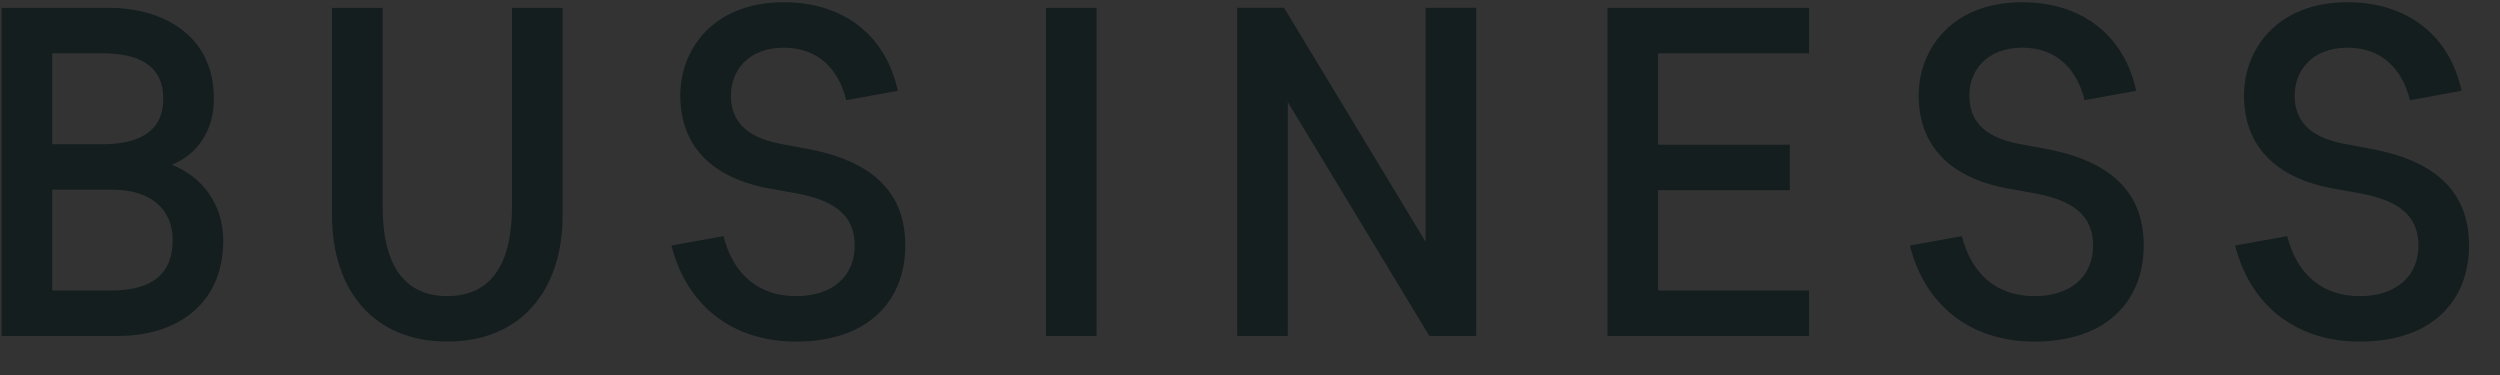 <?xml version="1.0" encoding="utf-8"?>
<!-- Generator: Adobe Illustrator 15.0.2, SVG Export Plug-In  -->
<!DOCTYPE svg PUBLIC "-//W3C//DTD SVG 1.1//EN" "http://www.w3.org/Graphics/SVG/1.1/DTD/svg11.dtd">
<svg version="1.1"
	 xmlns="http://www.w3.org/2000/svg" xmlns:xlink="http://www.w3.org/1999/xlink" xmlns:a="http://ns.adobe.com/AdobeSVGViewerExtensions/3.0/"
	 x="0px" y="0px" width="80px" height="12px" viewBox="942 32 80 12" overflow="visible" enable-background="new 942 32 80 12"
	 xml:space="preserve">
<rect x="942" y="32" width="80" height="12" fill="#333333" stroke="none"/>
<defs>
</defs>
<g>
	<defs>
		<rect id="SVGID_1_" width="1300" height="973"/>
	</defs>
	<clipPath id="SVGID_5_">
		<use xlink:href="#SVGID_1_"  overflow="visible"/>
	</clipPath>
	<rect x="24" y="62" clip-path="url(#SVGID_5_)" fill="#F3F5F5" width="1252" height="614"/>
	<rect x="24" y="676" clip-path="url(#SVGID_5_)" fill="#EAECEC" width="1252" height="182"/>
	<g clip-path="url(#SVGID_5_)">
		<defs>
			<rect id="SVGID_3_" width="1300" height="973"/>
		</defs>
		<clipPath id="SVGID_6_">
			<use xlink:href="#SVGID_3_"  overflow="visible"/>
		</clipPath>
		<g opacity="0.4" clip-path="url(#SVGID_6_)">
			<g>
				<defs>
					<rect id="SVGID_4_" x="24" y="676" width="1251" height="1"/>
				</defs>
				<clipPath id="SVGID_7_">
					<use xlink:href="#SVGID_4_"  overflow="visible"/>
				</clipPath>
				
					<line clip-path="url(#SVGID_7_)" fill="none" stroke="#A8AAAA" stroke-miterlimit="10" x1="1275" y1="676.5" x2="24" y2="676.5"/>
			</g>
		</g>
	</g>
	<g clip-path="url(#SVGID_5_)">
		<defs>
			<rect id="SVGID_2_" width="1300" height="973"/>
		</defs>
		<clipPath id="SVGID_8_">
			<use xlink:href="#SVGID_2_"  overflow="visible"/>
		</clipPath>
		<path clip-path="url(#SVGID_8_)" fill="#141E1E" d="M498,767.819v-12.604h4.142c1.944,0,4.015,0.973,4.015,3.493
			c0,1.242-0.649,2.143-1.62,2.539c1.152,0.432,1.98,1.512,1.98,2.898c0,2.539-1.89,3.673-4.015,3.673H498z M501.871,760.455
			c1.351,0,2.342-0.45,2.342-1.746c0-1.314-0.991-1.747-2.342-1.747h-1.926v3.493H501.871z M499.945,762.202v3.871h2.287
			c1.529,0,2.34-0.631,2.34-1.927c0-1.298-0.973-1.944-2.287-1.944H499.945z"/>
		<path clip-path="url(#SVGID_8_)" fill="#141E1E" d="M512.095,762.85c0,2.27,0.847,3.439,2.485,3.439
			c1.638,0,2.485-1.17,2.485-3.439v-7.634h1.944v7.958c0,2.917-1.62,4.861-4.429,4.861s-4.429-1.944-4.429-4.861v-7.958h1.944
			V762.85z"/>
		<path clip-path="url(#SVGID_8_)" fill="#141E1E" d="M527.252,768.035c-2.467,0-4.214-1.404-4.79-3.689l1.999-0.361
			c0.377,1.477,1.35,2.305,2.791,2.305c1.367,0,2.25-0.738,2.25-1.943c0-1.081-0.666-1.712-2.215-1.999l-1.008-0.181
			c-2.34-0.414-3.474-1.711-3.474-3.583c0-1.765,1.259-3.583,3.978-3.583c2.287,0,3.926,1.278,4.375,3.402l-1.98,0.361
			c-0.288-1.171-1.062-2.018-2.395-2.018c-1.369,0-2.035,0.883-2.035,1.837c0,0.9,0.486,1.584,1.891,1.854l1.062,0.198
			c2.774,0.521,3.746,1.908,3.746,3.71C531.447,766.434,530.061,768.035,527.252,768.035"/>
		<rect x="536.124" y="755.215" clip-path="url(#SVGID_8_)" fill="#141E1E" width="1.944" height="12.604"/>
		<polygon clip-path="url(#SVGID_8_)" fill="#141E1E" points="544.692,758.835 544.692,767.819 542.749,767.819 542.749,755.216 
			544.548,755.216 549.986,764.2 549.986,755.216 551.929,755.216 551.929,767.819 550.129,767.819 		"/>
		<polygon clip-path="url(#SVGID_8_)" fill="#141E1E" points="556.248,755.216 563.99,755.216 563.99,756.962 558.192,756.962 
			558.192,760.474 563.252,760.474 563.252,762.22 558.192,762.22 558.192,766.073 563.99,766.073 563.99,767.819 556.248,767.819 
					"/>
		<path clip-path="url(#SVGID_8_)" fill="#141E1E" d="M571.747,768.035c-2.467,0-4.214-1.404-4.79-3.689l1.999-0.361
			c0.378,1.477,1.351,2.305,2.791,2.305c1.368,0,2.251-0.738,2.251-1.943c0-1.081-0.666-1.712-2.215-1.999l-1.008-0.181
			c-2.341-0.414-3.475-1.711-3.475-3.583c0-1.765,1.26-3.583,3.979-3.583c2.286,0,3.925,1.278,4.375,3.402l-1.98,0.361
			c-0.289-1.171-1.063-2.018-2.395-2.018c-1.369,0-2.035,0.883-2.035,1.837c0,0.9,0.486,1.584,1.891,1.854l1.062,0.198
			c2.773,0.521,3.745,1.908,3.745,3.71C575.942,766.434,574.556,768.035,571.747,768.035"/>
		<path clip-path="url(#SVGID_8_)" fill="#141E1E" d="M583.52,768.035c-2.467,0-4.214-1.404-4.79-3.689l1.999-0.361
			c0.377,1.477,1.35,2.305,2.791,2.305c1.367,0,2.25-0.738,2.25-1.943c0-1.081-0.666-1.712-2.215-1.999l-1.008-0.181
			c-2.34-0.414-3.474-1.711-3.474-3.583c0-1.765,1.259-3.583,3.978-3.583c2.287,0,3.926,1.278,4.375,3.402l-1.98,0.361
			c-0.288-1.171-1.063-2.018-2.395-2.018c-1.369,0-2.035,0.883-2.035,1.837c0,0.9,0.486,1.584,1.891,1.854l1.062,0.198
			c2.774,0.521,3.746,1.908,3.746,3.71C587.714,766.434,586.329,768.035,583.52,768.035"/>
		<polygon clip-path="url(#SVGID_8_)" fill="#141E1E" points="256.973,313.69 269.577,269.805 271.03,269.805 257.699,316 
			256.18,316 243.642,272.114 231.103,316 229.584,316 216.254,269.805 217.705,269.805 230.311,313.69 242.85,269.805 
			244.434,269.805 		"/>
		<path clip-path="url(#SVGID_8_)" fill="#141E1E" d="M301.325,307.355l1.319,0.198c-1.781,5.543-5.543,9.239-12.142,9.239
			c-8.448,0-13.331-6.402-13.331-13.66v-7.26c0-7.26,4.883-13.661,13.067-13.661c8.183,0,13.066,6.401,13.066,13.661v4.025h-24.813
			v2.574c0,7.589,4.554,13.133,12.011,13.133C296.64,315.604,299.807,312.106,301.325,307.355 M301.984,296.532
			c0-7.59-4.553-13.133-11.746-13.133c-7.193,0-11.747,5.543-11.747,13.133v2.178h23.493V296.532z"/>
		<path clip-path="url(#SVGID_8_)" fill="#141E1E" d="M337.627,289.602l-1.321-0.395c2.376-4.29,6.6-6.996,12.209-6.996
			c7.194,0,11.747,4.817,11.747,12.143V316h-1.319v-5.741c-2.971,4.223-7.854,6.533-13.133,6.533
			c-6.336,0-10.691-3.894-10.691-8.777v-0.726c0-4.752,3.299-9.438,12.869-9.438h10.955v-3.101c0-6.797-3.762-11.351-10.428-11.351
			C343.698,283.399,339.872,285.709,337.627,289.602 M358.943,308.411v-9.371h-11.418c-8.051,0-11.086,4.025-11.086,8.381v0.396
			c0,4.289,3.762,7.787,9.767,7.787C351.617,315.604,356.436,312.37,358.943,308.411"/>
		<path clip-path="url(#SVGID_8_)" fill="#141E1E" d="M382.242,316h-1.057c-5.279,0-6.929-3.3-6.929-8.513v-38.474h1.32v38.21
			c0,5.015,1.518,7.59,5.609,7.59h1.057V316z"/>
		<polygon clip-path="url(#SVGID_8_)" fill="#141E1E" points="425.799,316 424.215,316 414.117,285.247 404.021,316 402.437,316 
			389.634,283.003 391.086,283.003 403.229,314.351 413.392,283.003 414.844,283.003 425.007,314.351 437.15,283.003 
			438.602,283.003 		"/>
		<path clip-path="url(#SVGID_8_)" fill="#141E1E" d="M449.694,289.602l-1.321-0.395c2.376-4.29,6.6-6.996,12.209-6.996
			c7.194,0,11.748,4.817,11.748,12.143V316h-1.32v-5.741c-2.971,4.223-7.854,6.533-13.133,6.533c-6.336,0-10.691-3.894-10.691-8.777
			v-0.726c0-4.752,3.299-9.438,12.869-9.438h10.955v-3.101c0-6.797-3.762-11.351-10.428-11.351
			C455.765,283.399,451.938,285.709,449.694,289.602 M471.01,308.411v-9.371h-11.418c-8.051,0-11.086,4.025-11.086,8.381v0.396
			c0,4.289,3.762,7.787,9.767,7.787C463.684,315.604,468.502,312.37,471.01,308.411"/>
		<path clip-path="url(#SVGID_8_)" fill="#141E1E" d="M496.156,314.351l12.012-31.348h1.451l-15.641,40.785
			c-1.847,4.883-4.552,6.137-8.447,6.137h-1.254v-1.187h1.254c3.365,0,5.609-1.189,7.193-5.346l2.772-7.26l-14.057-33.129h1.453
			L496.156,314.351z"/>
		<path clip-path="url(#SVGID_8_)" fill="#141E1E" d="M529.881,316.792c-6.467,0-10.822-3.035-12.869-9.173l1.32-0.264
			c1.651,5.28,6.137,8.25,11.483,8.25c6.402,0,10.23-3.367,10.23-7.92c0-4.026-2.244-6.864-8.514-7.788l-3.498-0.527
			c-6.797-1.057-10.162-3.96-10.162-8.712c0-4.949,4.42-8.447,10.36-8.447c6.402,0,10.494,3.036,12.144,8.315l-1.387,0.264
			c-1.451-4.685-5.345-7.391-10.757-7.391c-5.28,0-9.041,2.97-9.041,7.259c0,4.158,3.3,6.666,9.24,7.524l3.562,0.528
			c6.6,0.989,9.371,4.224,9.371,8.975C541.363,313.162,537.141,316.792,529.881,316.792"/>
		<path clip-path="url(#SVGID_8_)" fill="#141E1E" d="M598.188,290.856c0.33,1.518,0.463,3.168,0.463,5.016V316h-1.32v-19.468
			c0-8.382-2.575-13.133-9.832-13.133c-5.149,0-9.307,3.827-11.815,8.447V316h-1.318v-32.998h1.318v6.732
			c2.707-4.356,6.863-7.524,12.145-7.524c5.343,0,8.578,2.64,9.964,7.194c3.168-4.224,7.524-7.194,13-7.194
			c7.59,0,10.825,5.214,10.825,13.662V316h-1.321v-19.468c0-8.382-2.574-13.133-9.9-13.133
			C605.25,283.399,601.025,286.699,598.188,290.856"/>
		<path clip-path="url(#SVGID_8_)" fill="#141E1E" d="M636.405,289.602l-1.321-0.395c2.375-4.29,6.6-6.996,12.209-6.996
			c7.194,0,11.747,4.817,11.747,12.143V316h-1.32v-5.741c-2.969,4.223-7.852,6.533-13.133,6.533c-6.334,0-10.689-3.894-10.689-8.777
			v-0.726c0-4.752,3.299-9.438,12.867-9.438h10.955v-3.101c0-6.797-3.76-11.351-10.426-11.351
			C642.475,283.399,638.646,285.709,636.405,289.602 M657.719,308.411v-9.371h-11.416c-8.051,0-11.088,4.025-11.088,8.381v0.396
			c0,4.289,3.762,7.787,9.768,7.787C650.395,315.604,655.211,312.37,657.719,308.411"/>
		<path clip-path="url(#SVGID_8_)" fill="#141E1E" d="M673.561,303.923V316h-1.318v-46.987h1.318v33.392l8.777-5.543
			c7.062-4.488,10.361-7.788,10.361-13.199v-0.66h1.32v0.727c0,5.213-2.641,8.512-9.24,13L696.33,316h-1.584l-11.021-18.61
			L673.561,303.923z"/>
		<path clip-path="url(#SVGID_8_)" fill="#141E1E" d="M728.01,307.355l1.318,0.198c-1.781,5.543-5.543,9.239-12.143,9.239
			c-8.447,0-13.33-6.402-13.33-13.66v-7.26c0-7.26,4.883-13.661,13.066-13.661s13.066,6.401,13.066,13.661v4.025h-24.812v2.574
			c0,7.589,4.553,13.133,12.01,13.133C723.324,315.604,726.492,312.106,728.01,307.355 M728.67,296.532
			c0-7.59-4.555-13.133-11.748-13.133s-11.746,5.543-11.746,13.133v2.178h23.494V296.532z"/>
		<path clip-path="url(#SVGID_8_)" fill="#141E1E" d="M764.311,289.602l-1.32-0.395c2.375-4.29,6.6-6.996,12.209-6.996
			c7.193,0,11.746,4.817,11.746,12.143V316h-1.32v-5.741c-2.969,4.223-7.852,6.533-13.133,6.533c-6.334,0-10.689-3.894-10.689-8.777
			v-0.726c0-4.752,3.299-9.438,12.867-9.438h10.955v-3.101c0-6.797-3.76-11.351-10.426-11.351
			C770.381,283.399,766.553,285.709,764.311,289.602 M785.625,308.411v-9.371h-11.416c-8.051,0-11.088,4.025-11.088,8.381v0.396
			c0,4.289,3.762,7.787,9.768,7.787C778.301,315.604,783.117,312.37,785.625,308.411"/>
		<path clip-path="url(#SVGID_8_)" fill="#141E1E" d="M832.816,316.792c-6.469,0-10.824-3.035-12.869-9.173l1.32-0.264
			c1.648,5.28,6.137,8.25,11.482,8.25c6.4,0,10.229-3.367,10.229-7.92c0-4.026-2.244-6.864-8.514-7.788l-3.496-0.527
			c-6.799-1.057-10.164-3.96-10.164-8.712c0-4.949,4.422-8.447,10.361-8.447c6.4,0,10.492,3.036,12.143,8.315l-1.385,0.264
			c-1.453-4.685-5.346-7.391-10.758-7.391c-5.279,0-9.041,2.97-9.041,7.259c0,4.158,3.299,6.666,9.238,7.524l3.564,0.528
			c6.6,0.989,9.371,4.224,9.371,8.975C844.299,313.162,840.074,316.792,832.816,316.792"/>
		<path clip-path="url(#SVGID_8_)" fill="#141E1E" d="M858.293,269.013h1.318v3.629h-1.318V269.013z M858.293,283.003h1.318V316
			h-1.318V283.003z"/>
		<path clip-path="url(#SVGID_8_)" fill="#141E1E" d="M897.494,316v-19.468c0-8.382-2.574-13.133-9.834-13.133
			c-5.146,0-9.305,3.828-11.812,8.448V316h-1.32v-32.997h1.32v6.731c2.705-4.355,6.863-7.523,12.143-7.523
			c7.59,0,10.822,5.214,10.822,13.661V316H897.494z"/>
		<path clip-path="url(#SVGID_8_)" fill="#141E1E" d="M910.166,295.872c0-7.26,4.885-13.661,13.068-13.661
			c6.993,0,11.152,4.223,12.473,10.229l-1.32,0.199c-1.254-5.808-5.148-9.24-11.152-9.24c-7.193,0-11.748,5.543-11.748,13.133v5.94
			c0,7.588,4.555,13.132,11.748,13.132c6.004,0,9.832-3.431,11.152-9.239l1.32,0.198c-1.32,6.005-5.479,10.229-12.473,10.229
			c-8.184,0-13.068-6.401-13.068-13.66V295.872z"/>
		<path clip-path="url(#SVGID_8_)" fill="#141E1E" d="M970.289,307.355l1.32,0.198c-1.781,5.543-5.543,9.239-12.143,9.239
			c-8.447,0-13.332-6.402-13.332-13.66v-7.26c0-7.26,4.885-13.661,13.068-13.661c8.182,0,13.066,6.401,13.066,13.661v4.025h-24.814
			v2.574c0,7.589,4.555,13.133,12.012,13.133C965.604,315.604,968.771,312.106,970.289,307.355 M970.949,296.532
			c0-7.59-4.553-13.133-11.746-13.133s-11.748,5.543-11.748,13.133v2.178h23.494V296.532z"/>
		<path clip-path="url(#SVGID_8_)" fill="#141E1E" d="M1000.848,284.191c-1.057-0.528-2.574-0.792-4.092-0.792
			c-5.082,0-8.91,3.167-11.549,7.853V316h-1.32v-32.997h1.32v6.204c2.309-3.829,6.27-6.996,11.549-6.996
			c1.584,0,3.102,0.264,4.092,0.726V284.191z"/>
		<path clip-path="url(#SVGID_8_)" fill="#141E1E" d="M1030.48,307.355l1.32,0.198c-1.781,5.543-5.543,9.239-12.143,9.239
			c-8.447,0-13.332-6.402-13.332-13.66v-7.26c0-7.26,4.885-13.661,13.068-13.661c8.182,0,13.066,6.401,13.066,13.661v4.025h-24.814
			v2.574c0,7.589,4.555,13.133,12.012,13.133C1025.795,315.604,1028.963,312.106,1030.48,307.355 M1031.141,296.532
			c0-7.59-4.553-13.133-11.746-13.133s-11.748,5.543-11.748,13.133v2.178h23.494V296.532z"/>
		<path clip-path="url(#SVGID_8_)" fill="#141E1E" d="M244.037,401.354l1.32,0.198c-1.781,5.544-5.543,9.24-12.142,9.24
			c-8.448,0-13.332-6.402-13.332-13.661v-7.259c0-7.26,4.884-13.661,13.067-13.661c8.184,0,13.067,6.401,13.067,13.661v4.025
			h-24.814v2.573c0,7.59,4.554,13.134,12.012,13.134C239.351,409.604,242.52,406.106,244.037,401.354 M244.697,390.531
			c0-7.589-4.554-13.133-11.747-13.133s-11.747,5.544-11.747,13.133v2.179h23.494V390.531z"/>
		<path clip-path="url(#SVGID_8_)" fill="#141E1E" d="M273.144,364.2h-2.112c-5.873,0-7.721,2.178-7.721,9.239v3.564h9.833v1.187
			h-9.833V410h-1.32v-31.81h-6.335v-1.187h6.335v-3.036c0-8.315,2.244-10.954,9.371-10.954h1.782V364.2z"/>
		<path clip-path="url(#SVGID_8_)" fill="#141E1E" d="M297.629,364.2h-2.111c-5.873,0-7.721,2.178-7.721,9.239v3.564h9.832v1.187
			h-9.832V410h-1.32v-31.81h-6.336v-1.187h6.336v-3.036c0-8.315,2.244-10.954,9.371-10.954h1.781V364.2z"/>
		<path clip-path="url(#SVGID_8_)" fill="#141E1E" d="M331.552,397.131c0,7.259-4.883,13.661-13.067,13.661
			c-8.183,0-13.067-6.402-13.067-13.661v-7.259c0-7.26,4.884-13.661,13.067-13.661c8.184,0,13.067,6.401,13.067,13.661V397.131z
			 M330.232,390.531c0-7.589-4.554-13.133-11.747-13.133s-11.747,5.544-11.747,13.133v5.939c0,7.59,4.554,13.134,11.747,13.134
			s11.747-5.544,11.747-13.134V390.531z"/>
		<path clip-path="url(#SVGID_8_)" fill="#141E1E" d="M360.791,378.19c-1.057-0.527-2.574-0.792-4.092-0.792
			c-5.082,0-8.909,3.168-11.549,7.854V410h-1.32v-32.997h1.32v6.203c2.31-3.828,6.27-6.995,11.549-6.995
			c1.584,0,3.102,0.263,4.092,0.725V378.19z"/>
		<path clip-path="url(#SVGID_8_)" fill="#141E1E" d="M384.682,377.003v1.187h-9.437v23.231c0,4.817,1.32,7.392,5.61,7.392h4.223
			V410h-4.223c-5.345,0-6.929-3.3-6.929-8.514V378.19h-6.336v-1.187h6.336v-9.371h1.319v9.371H384.682z"/>
		<path clip-path="url(#SVGID_8_)" fill="#141E1E" d="M432.795,364.2h-2.111c-5.873,0-7.721,2.178-7.721,9.239v3.564h9.832v1.187
			h-9.832V410h-1.32v-31.81h-6.336v-1.187h6.336v-3.036c0-8.315,2.244-10.954,9.371-10.954h1.781V364.2z"/>
		<path clip-path="url(#SVGID_8_)" fill="#141E1E" d="M465.398,397.131c0,7.259-4.883,13.661-13.066,13.661
			c-8.184,0-13.067-6.402-13.067-13.661v-7.259c0-7.26,4.883-13.661,13.067-13.661c8.183,0,13.066,6.401,13.066,13.661V397.131z
			 M464.078,390.531c0-7.589-4.553-13.133-11.746-13.133s-11.747,5.544-11.747,13.133v5.939c0,7.59,4.554,13.134,11.747,13.134
			s11.746-5.544,11.746-13.134V390.531z"/>
		<path clip-path="url(#SVGID_8_)" fill="#141E1E" d="M493.316,378.19c-1.055-0.527-2.572-0.792-4.092-0.792
			c-5.08,0-8.908,3.168-11.549,7.854V410h-1.318v-32.997h1.318v6.203c2.311-3.828,6.27-6.995,11.549-6.995
			c1.584,0,3.104,0.263,4.092,0.725V378.19z"/>
		<path clip-path="url(#SVGID_8_)" fill="#141E1E" d="M525.327,383.602l-1.321-0.396c2.377-4.289,6.6-6.995,12.209-6.995
			c7.194,0,11.748,4.817,11.748,12.142V410h-1.32v-5.741c-2.971,4.223-7.854,6.533-13.133,6.533c-6.336,0-10.691-3.894-10.691-8.777
			v-0.726c0-4.752,3.301-9.438,12.869-9.438h10.955v-3.101c0-6.798-3.762-11.352-10.428-11.352
			C531.398,377.398,527.57,379.709,525.327,383.602 M546.643,402.411v-9.372h-11.418c-8.051,0-11.086,4.026-11.086,8.382v0.395
			c0,4.29,3.762,7.788,9.768,7.788C539.316,409.604,544.135,406.37,546.643,402.411"/>
		<path clip-path="url(#SVGID_8_)" fill="#141E1E" d="M571.262,410h-1.057c-5.279,0-6.927-3.3-6.927-8.514v-38.473h1.318v38.21
			c0,5.015,1.518,7.59,5.609,7.59h1.057V410z"/>
		<path clip-path="url(#SVGID_8_)" fill="#141E1E" d="M590.07,410h-1.057c-5.279,0-6.927-3.3-6.927-8.514v-38.473h1.318v38.21
			c0,5.015,1.518,7.59,5.609,7.59h1.057V410z"/>
		<path clip-path="url(#SVGID_8_)" fill="#141E1E" d="M633.43,410.792c-6.467,0-10.822-3.036-12.869-9.173l1.32-0.265
			c1.651,5.281,6.137,8.251,11.483,8.251c6.402,0,10.23-3.367,10.23-7.92c0-4.026-2.244-6.864-8.514-7.788l-3.498-0.528
			c-6.797-1.056-10.162-3.959-10.162-8.711c0-4.949,4.42-8.447,10.36-8.447c6.402,0,10.494,3.036,12.144,8.315l-1.387,0.264
			c-1.451-4.685-5.345-7.392-10.757-7.392c-5.28,0-9.041,2.97-9.041,7.26c0,4.157,3.3,6.665,9.24,7.524l3.562,0.528
			c6.6,0.989,9.371,4.224,9.371,8.975C644.912,407.162,640.689,410.792,633.43,410.792"/>
		<path clip-path="url(#SVGID_8_)" fill="#141E1E" d="M670.719,377.003v1.187h-9.438v23.231c0,4.817,1.321,7.392,5.61,7.392h4.224
			V410h-4.224c-5.346,0-6.93-3.3-6.93-8.514V378.19h-6.334v-1.187h6.334v-9.371h1.319v9.371H670.719z"/>
		<path clip-path="url(#SVGID_8_)" fill="#141E1E" d="M685.77,383.602l-1.32-0.396c2.375-4.289,6.6-6.995,12.209-6.995
			c7.193,0,11.746,4.817,11.746,12.142V410h-1.32v-5.741c-2.969,4.223-7.852,6.533-13.133,6.533c-6.334,0-10.689-3.894-10.689-8.777
			v-0.726c0-4.752,3.299-9.438,12.867-9.438h10.955v-3.101c0-6.798-3.76-11.352-10.426-11.352
			C691.84,377.398,688.012,379.709,685.77,383.602 M707.084,402.411v-9.372h-11.416c-8.051,0-11.088,4.026-11.088,8.382v0.395
			c0,4.29,3.762,7.788,9.768,7.788C699.76,409.604,704.576,406.37,707.084,402.411"/>
		<path clip-path="url(#SVGID_8_)" fill="#141E1E" d="M723.586,397.923V410h-1.318v-46.987h1.318v33.392l8.777-5.544
			c7.062-4.487,10.361-7.787,10.361-13.198v-0.66h1.32v0.726c0,5.214-2.641,8.513-9.24,13.001L746.355,410h-1.584l-11.021-18.61
			L723.586,397.923z"/>
		<path clip-path="url(#SVGID_8_)" fill="#141E1E" d="M781.334,401.354l1.32,0.198c-1.781,5.544-5.543,9.24-12.143,9.24
			c-8.447,0-13.332-6.402-13.332-13.661v-7.259c0-7.26,4.885-13.661,13.068-13.661c8.182,0,13.066,6.401,13.066,13.661v4.025H758.5
			v2.573c0,7.59,4.555,13.134,12.012,13.134C776.648,409.604,779.816,406.106,781.334,401.354 M781.994,390.531
			c0-7.589-4.553-13.133-11.746-13.133s-11.748,5.544-11.748,13.133v2.179h23.494V390.531z"/>
		<path clip-path="url(#SVGID_8_)" fill="#141E1E" d="M819.219,410v-19.469c0-8.381-2.574-13.133-9.834-13.133
			c-5.146,0-9.305,3.829-11.812,8.448V410h-1.32v-46.987h1.32v20.721c2.705-4.355,6.863-7.523,12.143-7.523
			c7.59,0,10.822,5.214,10.822,13.661V410H819.219z"/>
		<path clip-path="url(#SVGID_8_)" fill="#141E1E" d="M859.346,397.131c0,7.259-4.885,13.661-13.066,13.661
			c-8.184,0-13.068-6.402-13.068-13.661v-7.259c0-7.26,4.885-13.661,13.068-13.661c8.182,0,13.066,6.401,13.066,13.661V397.131z
			 M858.025,390.531c0-7.589-4.553-13.133-11.746-13.133s-11.748,5.544-11.748,13.133v5.939c0,7.59,4.555,13.134,11.748,13.134
			s11.746-5.544,11.746-13.134V390.531z"/>
		<path clip-path="url(#SVGID_8_)" fill="#141E1E" d="M881.061,410h-1.057c-5.279,0-6.93-3.3-6.93-8.514v-38.473h1.32v38.21
			c0,5.015,1.518,7.59,5.609,7.59h1.057V410z"/>
		<path clip-path="url(#SVGID_8_)" fill="#141E1E" d="M891.883,389.872c0-8.447,4.225-13.661,11.879-13.661
			c4.951,0,9.041,3.036,11.088,6.6v-19.798h1.32V410h-1.32v-5.807c-2.047,3.563-6.137,6.599-11.088,6.599
			c-7.654,0-11.879-5.214-11.879-13.661V389.872z M893.203,396.471c0,8.447,3.365,13.134,10.824,13.134
			c4.949,0,8.908-3.63,10.822-7.524v-17.159c-1.914-3.893-5.873-7.523-10.822-7.523c-7.459,0-10.824,4.685-10.824,13.133V396.471z"
			/>
		<path clip-path="url(#SVGID_8_)" fill="#141E1E" d="M953.262,401.354l1.318,0.198c-1.781,5.544-5.543,9.24-12.143,9.24
			c-8.447,0-13.33-6.402-13.33-13.661v-7.259c0-7.26,4.883-13.661,13.066-13.661s13.066,6.401,13.066,13.661v4.025h-24.812v2.573
			c0,7.59,4.553,13.134,12.01,13.134C948.576,409.604,951.744,406.106,953.262,401.354 M953.922,390.531
			c0-7.589-4.555-13.133-11.748-13.133s-11.746,5.544-11.746,13.133v2.179h23.494V390.531z"/>
		<path clip-path="url(#SVGID_8_)" fill="#141E1E" d="M984.479,378.19c-1.055-0.527-2.572-0.792-4.092-0.792
			c-5.08,0-8.908,3.168-11.549,7.854V410h-1.318v-32.997h1.318v6.203c2.311-3.828,6.27-6.995,11.549-6.995
			c1.584,0,3.104,0.263,4.092,0.725V378.19z"/>
		<path clip-path="url(#SVGID_8_)" fill="#141E1E" d="M1005.336,410.792c-6.469,0-10.824-3.036-12.869-9.173l1.32-0.265
			c1.648,5.281,6.137,8.251,11.482,8.251c6.4,0,10.229-3.367,10.229-7.92c0-4.026-2.244-6.864-8.515-7.788l-3.495-0.528
			c-6.799-1.056-10.164-3.959-10.164-8.711c0-4.949,4.422-8.447,10.361-8.447c6.4,0,10.492,3.036,12.143,8.315l-1.385,0.264
			c-1.453-4.685-5.346-7.392-10.758-7.392c-5.279,0-9.041,2.97-9.041,7.26c0,4.157,3.299,6.665,9.238,7.524l3.564,0.528
			c6.6,0.989,9.371,4.224,9.371,8.975C1016.818,407.162,1012.594,410.792,1005.336,410.792"/>
		<polygon clip-path="url(#SVGID_8_)" fill="#5975C2" points="256.973,501.69 269.577,457.803 271.03,457.803 257.699,504 
			256.18,504 243.642,460.114 231.103,504 229.584,504 216.254,457.803 217.705,457.803 230.311,501.69 242.85,457.803 
			244.434,457.803 		"/>
		<path clip-path="url(#SVGID_8_)" fill="#5975C2" d="M300.666,495.354l1.319,0.198c-1.782,5.544-5.544,9.239-12.143,9.239
			c-8.448,0-13.33-6.401-13.33-13.661v-7.259c0-7.26,4.882-13.661,13.066-13.661s13.066,6.401,13.066,13.661v4.025h-24.812v2.573
			c0,7.59,4.553,13.134,12.01,13.134C295.98,503.604,299.147,500.106,300.666,495.354 M301.325,484.531
			c0-7.589-4.554-13.133-11.747-13.133s-11.746,5.544-11.746,13.133v2.179h23.493V484.531z"/>
		<path clip-path="url(#SVGID_8_)" fill="#5975C2" d="M336.967,477.602l-1.321-0.396c2.376-4.289,6.6-6.995,12.209-6.995
			c7.194,0,11.747,4.817,11.747,12.142V504h-1.319v-5.741c-2.971,4.224-7.854,6.533-13.133,6.533
			c-6.336,0-10.691-3.894-10.691-8.777v-0.726c0-4.752,3.299-9.438,12.869-9.438h10.955v-3.101c0-6.798-3.762-11.352-10.428-11.352
			C343.038,471.398,339.211,473.709,336.967,477.602 M358.283,496.411v-9.372h-11.418c-8.051,0-11.086,4.026-11.086,8.382v0.396
			c0,4.29,3.762,7.788,9.767,7.788C350.957,503.604,355.775,500.37,358.283,496.411"/>
		<path clip-path="url(#SVGID_8_)" fill="#5975C2" d="M390.425,472.19c-1.056-0.527-2.573-0.792-4.091-0.792
			c-5.082,0-8.91,3.168-11.55,7.854V504h-1.319v-32.997h1.319v6.203c2.31-3.828,6.27-6.995,11.55-6.995
			c1.583,0,3.102,0.263,4.091,0.725V472.19z"/>
		<path clip-path="url(#SVGID_8_)" fill="#5975C2" d="M422.697,495.354l1.32,0.198c-1.781,5.544-5.543,9.239-12.142,9.239
			c-8.448,0-13.332-6.401-13.332-13.661v-7.259c0-7.26,4.884-13.661,13.067-13.661c8.184,0,13.067,6.401,13.067,13.661v4.025
			h-24.814v2.573c0,7.59,4.554,13.134,12.012,13.134C418.011,503.604,421.179,500.106,422.697,495.354 M423.357,484.531
			c0-7.589-4.554-13.133-11.747-13.133s-11.747,5.544-11.747,13.133v2.179h23.494V484.531z"/>
		<path clip-path="url(#SVGID_8_)" fill="#5975C2" d="M460.715,459.52c0-2.508,0.924-4.025,2.705-4.619v1.517
			c-0.989,0.462-1.384,1.584-1.384,3.102v5.147h-1.321V459.52z M467.975,459.52c0-2.508,0.924-4.025,2.705-4.619v1.517
			c-0.99,0.462-1.387,1.584-1.387,3.102v5.147h-1.318V459.52z"/>
		<path clip-path="url(#SVGID_8_)" fill="#5975C2" d="M480.91,483.872c0-7.26,4.883-13.661,13.066-13.661
			c6.996,0,11.153,4.223,12.473,10.229l-1.32,0.198c-1.254-5.808-5.147-9.24-11.153-9.24c-7.193,0-11.746,5.544-11.746,13.133v5.939
			c0,7.59,4.553,13.134,11.746,13.134c6.006,0,9.834-3.433,11.153-9.239l1.32,0.197c-1.32,6.006-5.477,10.229-12.473,10.229
			c-8.183,0-13.066-6.401-13.066-13.661V483.872z"/>
		<path clip-path="url(#SVGID_8_)" fill="#5975C2" d="M527.506,504h-1.057c-5.279,0-6.929-3.3-6.929-8.514v-38.474h1.32v38.21
			c0,5.016,1.518,7.591,5.609,7.591h1.057V504z"/>
		<path clip-path="url(#SVGID_8_)" fill="#5975C2" d="M540.309,457.012h1.32v3.63h-1.32V457.012z M540.309,471.003h1.32V504h-1.32
			V471.003z"/>
		<path clip-path="url(#SVGID_8_)" fill="#5975C2" d="M578.85,495.354l1.32,0.198c-1.781,5.544-5.543,9.239-12.142,9.239
			c-8.448,0-13.332-6.401-13.332-13.661v-7.259c0-7.26,4.884-13.661,13.068-13.661c8.182,0,13.066,6.401,13.066,13.661v4.025
			h-24.814v2.573c0,7.59,4.555,13.134,12.012,13.134C574.164,503.604,577.332,500.106,578.85,495.354 M579.51,484.531
			c0-7.589-4.553-13.133-11.746-13.133c-7.193,0-11.748,5.544-11.748,13.133v2.179h23.494V484.531z"/>
		<path clip-path="url(#SVGID_8_)" fill="#5975C2" d="M614.754,504v-19.469c0-8.381-2.574-13.133-9.834-13.133
			c-5.146,0-9.305,3.829-11.812,8.448V504h-1.321v-32.997h1.321v6.731c2.705-4.355,6.863-7.523,12.142-7.523
			c7.59,0,10.822,5.214,10.822,13.661V504H614.754z"/>
		<path clip-path="url(#SVGID_8_)" fill="#5975C2" d="M642.539,471.003v1.187h-9.438v23.231c0,4.817,1.321,7.392,5.61,7.392h4.224
			V504h-4.224c-5.346,0-6.93-3.3-6.93-8.514V472.19h-6.334v-1.187h6.334v-9.371h1.32v9.371H642.539z"/>
		<path clip-path="url(#SVGID_8_)" fill="#5975C2" d="M690.652,458.2h-2.111c-5.873,0-7.723,2.178-7.723,9.239v3.564h9.834v1.187
			h-9.834V504H679.5v-31.81h-6.336v-1.187h6.336v-3.036c0-8.315,2.242-10.955,9.371-10.955h1.781V458.2z"/>
		<path clip-path="url(#SVGID_8_)" fill="#5975C2" d="M703.723,457.012h1.318v3.63h-1.318V457.012z M703.723,471.003h1.318V504
			h-1.318V471.003z"/>
		<path clip-path="url(#SVGID_8_)" fill="#5975C2" d="M736.918,472.19c-1.057-0.527-2.574-0.792-4.092-0.792
			c-5.082,0-8.91,3.168-11.549,7.854V504h-1.32v-32.997h1.32v6.203c2.309-3.828,6.27-6.995,11.549-6.995
			c1.584,0,3.102,0.263,4.092,0.725V472.19z"/>
		<path clip-path="url(#SVGID_8_)" fill="#5975C2" d="M757.113,504.792c-6.467,0-10.822-3.036-12.869-9.173l1.32-0.266
			c1.65,5.281,6.137,8.252,11.482,8.252c6.402,0,10.23-3.367,10.23-7.921c0-4.025-2.244-6.863-8.514-7.788l-3.498-0.528
			c-6.797-1.056-10.162-3.959-10.162-8.711c0-4.949,4.42-8.447,10.359-8.447c6.402,0,10.494,3.036,12.145,8.315l-1.387,0.264
			c-1.451-4.685-5.346-7.392-10.758-7.392c-5.279,0-9.041,2.97-9.041,7.26c0,4.157,3.301,6.665,9.24,7.524l3.562,0.528
			c6.6,0.989,9.371,4.224,9.371,8.975C768.596,501.162,764.373,504.792,757.113,504.792"/>
		<path clip-path="url(#SVGID_8_)" fill="#5975C2" d="M794.404,471.003v1.187h-9.438v23.231c0,4.817,1.321,7.392,5.61,7.392h4.223
			V504h-4.223c-5.346,0-6.93-3.3-6.93-8.514V472.19h-6.336v-1.187h6.336v-9.371h1.319v9.371H794.404z"/>
		<path clip-path="url(#SVGID_8_)" fill="#5975C2" d="M809.848,460.048c0,2.508-0.924,4.025-2.705,4.619v-1.517
			c0.99-0.462,1.387-1.584,1.387-3.102v-5.147h1.318V460.048z M817.107,460.048c0,2.508-0.924,4.025-2.705,4.619v-1.517
			c0.99-0.462,1.385-1.584,1.385-3.102v-5.147h1.32V460.048z"/>
		<path clip-path="url(#SVGID_8_)" fill="#5975C2" d="M238.495,551.804L254.597,598h-1.452l-4.553-13.066h-21.845L222.26,598h-1.452
			l16.103-46.196H238.495z M227.143,583.745h21.053l-10.493-30.291L227.143,583.745z"/>
		<path clip-path="url(#SVGID_8_)" fill="#5975C2" d="M276.049,598.792c-6.468,0-10.823-3.036-12.869-9.173l1.32-0.266
			c1.65,5.281,6.137,8.252,11.483,8.252c6.402,0,10.229-3.367,10.229-7.921c0-4.025-2.244-6.863-8.513-7.787l-3.498-0.528
			c-6.798-1.056-10.164-3.959-10.164-8.711c0-4.949,4.422-8.447,10.362-8.447c6.402,0,10.494,3.036,12.142,8.315l-1.385,0.264
			c-1.452-4.685-5.345-7.392-10.757-7.392c-5.28,0-9.041,2.97-9.041,7.26c0,4.157,3.299,6.665,9.239,7.523l3.563,0.528
			c6.6,0.989,9.371,4.224,9.371,8.975C287.531,595.162,283.309,598.792,276.049,598.792"/>
		<path clip-path="url(#SVGID_8_)" fill="#5975C2" d="M308.322,598.792c-6.468,0-10.823-3.036-12.869-9.173l1.32-0.266
			c1.65,5.281,6.137,8.252,11.483,8.252c6.402,0,10.229-3.367,10.229-7.921c0-4.025-2.244-6.863-8.513-7.787l-3.498-0.528
			c-6.798-1.056-10.164-3.959-10.164-8.711c0-4.949,4.422-8.447,10.362-8.447c6.402,0,10.494,3.036,12.142,8.315l-1.385,0.264
			c-1.452-4.685-5.345-7.392-10.757-7.392c-5.28,0-9.041,2.97-9.041,7.26c0,4.157,3.299,6.665,9.239,7.523l3.563,0.528
			c6.6,0.989,9.371,4.224,9.371,8.975C319.804,595.162,315.582,598.792,308.322,598.792"/>
		<path clip-path="url(#SVGID_8_)" fill="#5975C2" d="M353.993,589.354l1.319,0.198c-1.781,5.544-5.543,9.239-12.142,9.239
			c-8.448,0-13.331-6.401-13.331-13.661v-7.259c0-7.26,4.883-13.661,13.067-13.661c8.183,0,13.066,6.401,13.066,13.661v4.025
			h-24.813v2.573c0,7.59,4.554,13.134,12.011,13.134C349.307,597.604,352.474,594.106,353.993,589.354 M354.652,578.531
			c0-7.589-4.553-13.133-11.746-13.133s-11.747,5.544-11.747,13.133v2.179h23.493V578.531z"/>
		<path clip-path="url(#SVGID_8_)" fill="#5975C2" d="M380.855,565.003v1.187h-9.438v23.231c0,4.817,1.321,7.392,5.61,7.392h4.224
			V598h-4.224c-5.346,0-6.93-3.3-6.93-8.514v-23.297h-6.335v-1.187h6.335v-9.371h1.32v9.371H380.855z"/>
		<polygon clip-path="url(#SVGID_8_)" fill="#5975C2" points="415.571,554.18 415.571,598 414.252,598 414.252,551.804 
			415.703,551.804 433.06,582.755 450.417,551.804 451.868,551.804 451.868,598 450.549,598 450.549,554.18 433.654,584.273 
			432.466,584.273 		"/>
		<path clip-path="url(#SVGID_8_)" fill="#5975C2" d="M468.372,571.603l-1.321-0.396c2.377-4.289,6.6-6.995,12.209-6.995
			c7.194,0,11.748,4.817,11.748,12.143V598h-1.32v-5.741c-2.971,4.224-7.854,6.533-13.133,6.533c-6.336,0-10.691-3.894-10.691-8.777
			v-0.726c0-4.752,3.301-9.438,12.869-9.438h10.955v-3.102c0-6.798-3.762-11.352-10.428-11.352
			C474.443,565.398,470.615,567.709,468.372,571.603 M489.688,590.411v-9.372H478.27c-8.051,0-11.086,4.026-11.086,8.382v0.396
			c0,4.29,3.762,7.788,9.768,7.788C482.361,597.604,487.18,594.37,489.688,590.411"/>
		<path clip-path="url(#SVGID_8_)" fill="#5975C2" d="M527.176,598v-19.469c0-8.381-2.574-13.133-9.834-13.133
			c-5.146,0-9.305,3.828-11.812,8.447V598h-1.321v-32.997h1.321v6.731c2.705-4.355,6.863-7.523,12.142-7.523
			c7.59,0,10.822,5.214,10.822,13.661V598H527.176z"/>
		<path clip-path="url(#SVGID_8_)" fill="#5975C2" d="M542.622,571.603l-1.321-0.396c2.375-4.289,6.6-6.995,12.209-6.995
			c7.194,0,11.746,4.817,11.746,12.143V598h-1.32v-5.741c-2.969,4.224-7.852,6.533-13.133,6.533c-6.334,0-10.689-3.894-10.689-8.777
			v-0.726c0-4.752,3.299-9.438,12.867-9.438h10.955v-3.102c0-6.798-3.76-11.352-10.426-11.352
			C548.691,565.398,544.863,567.709,542.622,571.603 M563.936,590.411v-9.372H552.52c-8.051,0-11.088,4.026-11.088,8.382v0.396
			c0,4.29,3.762,7.788,9.768,7.788C556.611,597.604,561.427,594.37,563.936,590.411"/>
		<path clip-path="url(#SVGID_8_)" fill="#5975C2" d="M601.556,592.192c-2.046,3.563-6.136,6.6-11.087,6.6
			c-7.655,0-11.879-5.214-11.879-13.661v-7.259c0-8.447,4.224-13.661,11.879-13.661c4.951,0,9.041,3.036,11.087,6.6v-5.808h1.321
			v34.713c0,7.523-3.301,13.595-11.549,13.595c-5.148,0-9.174-2.838-11.022-7.854l1.254-0.33c1.584,4.224,5.016,6.996,9.832,6.996
			c7.194,0,10.164-5.609,10.164-12.671V592.192z M579.91,584.471c0,8.447,3.365,13.134,10.824,13.134
			c4.949,0,8.908-3.63,10.822-7.523v-17.159c-1.914-3.894-5.873-7.523-10.822-7.523c-7.459,0-10.824,4.686-10.824,13.133V584.471z"
			/>
		<path clip-path="url(#SVGID_8_)" fill="#5975C2" d="M638.648,589.354l1.318,0.198c-1.781,5.544-5.543,9.239-12.142,9.239
			c-8.448,0-13.33-6.401-13.33-13.661v-7.259c0-7.26,4.882-13.661,13.066-13.661s13.066,6.401,13.066,13.661v4.025h-24.812v2.573
			c0,7.59,4.553,13.134,12.01,13.134C633.962,597.604,637.13,594.106,638.648,589.354 M639.309,578.531
			c0-7.589-4.555-13.133-11.748-13.133s-11.746,5.544-11.746,13.133v2.179h23.494V578.531z"/>
		<path clip-path="url(#SVGID_8_)" fill="#5975C2" d="M676.729,572.856c0.33,1.518,0.463,3.167,0.463,5.016V598h-1.32v-19.469
			c0-8.381-2.574-13.133-9.832-13.133c-5.148,0-9.307,3.828-11.814,8.447V598h-1.318v-32.998h1.318v6.732
			c2.707-4.355,6.863-7.524,12.145-7.524c5.344,0,8.578,2.641,9.965,7.194c3.168-4.224,7.523-7.194,13-7.194
			c7.59,0,10.824,5.215,10.824,13.662V598h-1.32v-19.469c0-8.381-2.574-13.133-9.9-13.133
			C683.79,565.398,679.566,568.698,676.729,572.856"/>
		<path clip-path="url(#SVGID_8_)" fill="#5975C2" d="M736.986,589.354l1.32,0.198c-1.781,5.544-5.543,9.239-12.143,9.239
			c-8.447,0-13.332-6.401-13.332-13.661v-7.259c0-7.26,4.885-13.661,13.068-13.661c8.182,0,13.066,6.401,13.066,13.661v4.025
			h-24.814v2.573c0,7.59,4.555,13.134,12.012,13.134C732.301,597.604,735.469,594.106,736.986,589.354 M737.646,578.531
			c0-7.589-4.553-13.133-11.746-13.133s-11.748,5.544-11.748,13.133v2.179h23.494V578.531z"/>
		<path clip-path="url(#SVGID_8_)" fill="#5975C2" d="M773.551,598v-19.469c0-8.381-2.574-13.133-9.834-13.133
			c-5.146,0-9.305,3.828-11.812,8.447V598h-1.32v-32.997h1.32v6.731c2.705-4.355,6.863-7.523,12.143-7.523
			c7.59,0,10.822,5.214,10.822,13.661V598H773.551z"/>
		<path clip-path="url(#SVGID_8_)" fill="#5975C2" d="M801.336,565.003v1.187h-9.438v23.231c0,4.817,1.321,7.392,5.61,7.392h4.224
			V598h-4.224c-5.346,0-6.93-3.3-6.93-8.514v-23.297h-6.334v-1.187h6.334v-9.371h1.319v9.371H801.336z"/>
		<path clip-path="url(#SVGID_8_)" fill="#5975C2" d="M861.988,584.934l1.32,0.197c-1.254,8.514-7.129,13.661-14.98,13.661
			c-9.107,0-15.18-7.26-15.18-17.62v-12.539c0-10.361,6.072-17.621,15.18-17.621c7.852,0,13.727,5.147,14.98,13.661l-1.32,0.199
			c-1.254-8.053-6.666-12.672-13.66-12.672c-8.25,0-13.859,6.533-13.859,16.96v11.483c0,10.427,5.609,16.961,13.859,16.961
			C855.322,597.604,860.734,592.984,861.988,584.934"/>
		<path clip-path="url(#SVGID_8_)" fill="#5975C2" d="M901.719,585.131c0,7.26-4.883,13.661-13.066,13.661
			s-13.066-6.401-13.066-13.661v-7.259c0-7.26,4.883-13.661,13.066-13.661s13.066,6.401,13.066,13.661V585.131z M900.4,578.531
			c0-7.589-4.555-13.133-11.748-13.133s-11.746,5.544-11.746,13.133v5.939c0,7.59,4.553,13.134,11.746,13.134
			s11.748-5.544,11.748-13.134V578.531z"/>
		<path clip-path="url(#SVGID_8_)" fill="#5975C2" d="M937.16,572.856c0.33,1.518,0.463,3.167,0.463,5.016V598h-1.32v-19.469
			c0-8.381-2.574-13.133-9.832-13.133c-5.148,0-9.307,3.828-11.814,8.447V598h-1.318v-32.998h1.318v6.732
			c2.707-4.355,6.863-7.524,12.145-7.524c5.344,0,8.578,2.641,9.965,7.194c3.168-4.224,7.523-7.194,13-7.194
			c7.59,0,10.824,5.215,10.824,13.662V598h-1.32v-19.469c0-8.381-2.574-13.133-9.9-13.133
			C944.223,565.398,939.998,568.698,937.16,572.856"/>
		<path clip-path="url(#SVGID_8_)" fill="#5975C2" d="M999.398,585.131c0,8.447-4.225,13.661-11.879,13.661
			c-4.949,0-9.041-3.036-11.088-6.6v20.194h-1.318v-47.384h1.318v5.808c2.047-3.563,6.139-6.6,11.088-6.6
			c7.654,0,11.879,5.215,11.879,13.661V585.131z M998.078,578.531c0-8.447-3.365-13.133-10.822-13.133
			c-4.949,0-8.91,3.63-10.824,7.523v17.159c1.914,3.894,5.875,7.523,10.824,7.523c7.457,0,10.822-4.687,10.822-13.134V578.531z"/>
		<path clip-path="url(#SVGID_8_)" fill="#5975C2" d="M1012.6,571.603l-1.32-0.396c2.377-4.289,6.6-6.995,12.209-6.995
			c7.193,0,11.748,4.817,11.748,12.143V598h-1.32v-5.741c-2.971,4.224-7.854,6.533-13.133,6.533c-6.336,0-10.691-3.894-10.691-8.777
			v-0.726c0-4.752,3.301-9.438,12.869-9.438h10.955v-3.102c0-6.798-3.762-11.352-10.428-11.352
			C1018.672,565.398,1014.844,567.709,1012.6,571.603 M1033.916,590.411v-9.372h-11.418c-8.051,0-11.086,4.026-11.086,8.382v0.396
			c0,4.29,3.762,7.788,9.768,7.788C1026.59,597.604,1031.408,594.37,1033.916,590.411"/>
		<path clip-path="url(#SVGID_8_)" fill="#5975C2" d="M1071.404,598v-19.469c0-8.381-2.574-13.133-9.834-13.133
			c-5.146,0-9.305,3.828-11.812,8.447V598h-1.32v-32.997h1.32v6.731c2.705-4.355,6.863-7.523,12.143-7.523
			c7.59,0,10.822,5.214,10.822,13.661V598H1071.404z"/>
		<path clip-path="url(#SVGID_8_)" fill="#5975C2" d="M1095.891,596.351l12.01-31.348h1.453l-15.641,40.784
			c-1.85,4.884-4.555,6.138-8.447,6.138h-1.254v-1.188h1.254c3.365,0,5.609-1.188,7.193-5.346l2.771-7.26l-14.057-33.129h1.451
			L1095.891,596.351z"/>
		
			<line clip-path="url(#SVGID_8_)" fill="none" stroke="#3A3C3C" stroke-width="2" stroke-miterlimit="10" x1="1235" y1="900" x2="1235" y2="918"/>
		<polyline clip-path="url(#SVGID_8_)" fill="none" stroke="#3A3C3C" stroke-width="2" stroke-miterlimit="10" points="
			1230,905.562 1235,899.562 1240,905.562 		"/>
		
			<line clip-path="url(#SVGID_8_)" fill="none" stroke="#3A3C3C" stroke-miterlimit="10" x1="1222" y1="930.5" x2="1248" y2="930.5"/>
		<path clip-path="url(#SVGID_8_)" fill="#141E1E" d="M133.537,761.086h4.537v1.98c0,2.916-1.801,4.969-4.537,4.969
			S129,765.982,129,763.066v-3.098c0-2.916,1.801-4.969,4.537-4.969c2.412,0,4.141,1.603,4.483,3.979l-1.926,0.324
			c-0.306-1.692-1.225-2.557-2.557-2.557c-1.603,0-2.593,1.277-2.593,3.547v2.449c0,2.269,0.99,3.547,2.593,3.547
			s2.593-1.278,2.593-3.187v-0.288h-2.593V761.086z"/>
		<path clip-path="url(#SVGID_8_)" fill="#141E1E" d="M146.011,762.742h-2.124v5.077h-1.945v-12.604h4.502
			c1.943,0,4.014,1.242,4.014,3.763c0,1.873-1.116,3.025-2.485,3.512l3.043,5.329h-2.124L146.011,762.742z M146.173,760.995
			c1.351,0,2.341-0.72,2.341-2.017c0-1.314-0.99-2.017-2.341-2.017h-2.286v4.033H146.173z"/>
		<polygon clip-path="url(#SVGID_8_)" fill="#141E1E" points="154.434,755.216 162.176,755.216 162.176,756.962 156.378,756.962 
			156.378,760.474 161.438,760.474 161.438,762.22 156.378,762.22 156.378,766.073 162.176,766.073 162.176,767.819 
			154.434,767.819 		"/>
		<polygon clip-path="url(#SVGID_8_)" fill="#141E1E" points="165.504,755.216 173.246,755.216 173.246,756.962 167.448,756.962 
			167.448,760.474 172.508,760.474 172.508,762.22 167.448,762.22 167.448,766.073 173.246,766.073 173.246,767.819 
			165.504,767.819 		"/>
		<polygon clip-path="url(#SVGID_8_)" fill="#141E1E" points="175.943,755.216 184.802,755.216 184.802,756.962 181.345,756.962 
			181.345,767.819 179.4,767.819 179.4,756.962 175.943,756.962 		"/>
		<rect x="188.491" y="755.215" clip-path="url(#SVGID_8_)" fill="#141E1E" width="1.944" height="12.604"/>
		<polygon clip-path="url(#SVGID_8_)" fill="#141E1E" points="196.879,758.835 196.879,767.819 194.934,767.819 194.934,755.216 
			196.734,755.216 202.172,764.2 202.172,755.216 204.117,755.216 204.117,767.819 202.316,767.819 		"/>
		<path clip-path="url(#SVGID_8_)" fill="#141E1E" d="M212.25,761.086h4.538v1.98c0,2.916-1.801,4.969-4.538,4.969
			c-2.736,0-4.537-2.053-4.537-4.969v-3.098c0-2.916,1.801-4.969,4.537-4.969c2.414,0,4.143,1.603,4.484,3.979l-1.927,0.324
			c-0.305-1.692-1.224-2.557-2.557-2.557c-1.602,0-2.592,1.277-2.592,3.547v2.449c0,2.269,0.99,3.547,2.592,3.547
			c1.604,0,2.594-1.278,2.594-3.187v-0.288h-2.594V761.086z"/>
		<path clip-path="url(#SVGID_8_)" fill="#141E1E" d="M863,759.969c0-2.916,1.801-4.969,4.537-4.969
			c2.412,0,4.141,1.603,4.484,3.979l-1.928,0.324c-0.306-1.692-1.225-2.557-2.557-2.557c-1.603,0-2.593,1.278-2.593,3.547v2.449
			c0,2.269,0.99,3.547,2.593,3.547c1.332,0,2.251-0.864,2.557-2.557l1.928,0.324c-0.344,2.377-2.072,3.979-4.484,3.979
			c-2.736,0-4.537-2.052-4.537-4.969V759.969z"/>
		<path clip-path="url(#SVGID_8_)" fill="#141E1E" d="M875.617,759.969c0-2.916,1.801-4.969,4.537-4.969
			c2.737,0,4.538,2.053,4.538,4.969v3.098c0,2.917-1.801,4.969-4.538,4.969c-2.736,0-4.537-2.052-4.537-4.969V759.969z
			 M877.562,762.742c0,2.269,0.99,3.547,2.592,3.547c1.604,0,2.594-1.278,2.594-3.547v-2.449c0-2.269-0.99-3.547-2.594-3.547
			c-1.602,0-2.592,1.278-2.592,3.547V762.742z"/>
		<polygon clip-path="url(#SVGID_8_)" fill="#141E1E" points="890.234,758.835 890.234,767.819 888.289,767.819 888.289,755.216 
			890.09,755.216 895.527,764.2 895.527,755.216 897.473,755.216 897.473,767.819 895.671,767.819 		"/>
		<polygon clip-path="url(#SVGID_8_)" fill="#141E1E" points="900.799,755.216 909.658,755.216 909.658,756.962 906.201,756.962 
			906.201,767.819 904.256,767.819 904.256,756.962 900.799,756.962 		"/>
		<path clip-path="url(#SVGID_8_)" fill="#141E1E" d="M918.045,764.993h-4.484l-0.881,2.826h-2.125l4.285-12.604h1.944l4.285,12.604
			h-2.124L918.045,764.993z M914.119,763.246h3.385l-1.691-5.401L914.119,763.246z"/>
		<path clip-path="url(#SVGID_8_)" fill="#141E1E" d="M923.82,759.969c0-2.916,1.801-4.969,4.537-4.969
			c2.414,0,4.143,1.603,4.484,3.979l-1.928,0.324c-0.305-1.692-1.224-2.557-2.557-2.557c-1.602,0-2.592,1.278-2.592,3.547v2.449
			c0,2.269,0.99,3.547,2.592,3.547c1.333,0,2.252-0.864,2.557-2.557l1.928,0.324c-0.342,2.377-2.07,3.979-4.484,3.979
			c-2.736,0-4.537-2.052-4.537-4.969V759.969z"/>
		<polygon clip-path="url(#SVGID_8_)" fill="#141E1E" points="935.358,755.216 944.217,755.216 944.217,756.962 940.76,756.962 
			940.76,767.819 938.815,767.819 938.815,756.962 935.358,756.962 		"/>
		<path clip-path="url(#SVGID_8_)" fill="#141E1E" d="M834.75,36.211c0-2.431,1.5-4.141,3.779-4.141c2.01,0,3.449,1.335,3.735,3.316
			l-1.604,0.269c-0.256-1.41-1.021-2.13-2.131-2.13c-1.334,0-2.159,1.066-2.159,2.956v2.04c0,1.889,0.825,2.955,2.159,2.955
			c1.11,0,1.875-0.721,2.131-2.13l1.604,0.269c-0.286,1.981-1.726,3.316-3.735,3.316c-2.279,0-3.779-1.71-3.779-4.141V36.211z"/>
		<path clip-path="url(#SVGID_8_)" fill="#141E1E" d="M845.564,36.21c0-2.43,1.5-4.14,3.78-4.14c2.279,0,3.779,1.71,3.779,4.14v2.58
			c0,2.43-1.5,4.14-3.779,4.14c-2.28,0-3.78-1.71-3.78-4.14V36.21z M847.186,38.521c0,1.89,0.824,2.955,2.159,2.955
			s2.16-1.065,2.16-2.955v-2.04c0-1.89-0.825-2.955-2.16-2.955s-2.159,1.065-2.159,2.955V38.521z"/>
		<polygon clip-path="url(#SVGID_8_)" fill="#141E1E" points="858.195,35.655 858.195,42.75 856.574,42.75 856.574,32.251 
			857.97,32.251 861.225,38.22 864.479,32.251 865.875,32.251 865.875,42.75 864.254,42.75 864.254,35.655 861.899,39.99 
			860.549,39.99 		"/>
		<path clip-path="url(#SVGID_8_)" fill="#141E1E" d="M871.845,38.67v4.08h-1.62V32.251h3.75c1.62,0,3.345,1.034,3.345,3.21
			c0,2.19-1.725,3.209-3.345,3.209H871.845z M873.75,37.216c1.125,0,1.949-0.601,1.949-1.755c0-1.17-0.824-1.755-1.949-1.755h-1.905
			v3.51H873.75z"/>
		<path clip-path="url(#SVGID_8_)" fill="#141E1E" d="M885.285,40.396h-3.735l-0.735,2.355h-1.77l3.57-10.499h1.619l3.57,10.499
			h-1.77L885.285,40.396z M882.015,38.94h2.819l-1.41-4.5L882.015,38.94z"/>
		<polygon clip-path="url(#SVGID_8_)" fill="#141E1E" points="892.5,35.266 892.5,42.75 890.88,42.75 890.88,32.25 892.38,32.25 
			896.91,39.736 896.91,32.25 898.529,32.25 898.529,42.75 897.029,42.75 		"/>
		<polygon clip-path="url(#SVGID_8_)" fill="#141E1E" points="907.994,32.251 909.765,32.251 906.494,38.011 906.494,42.75 
			904.875,42.75 904.875,38.011 901.605,32.251 903.375,32.251 905.684,36.45 		"/>
		<rect x="821" y="41" clip-path="url(#SVGID_8_)" fill="#5975C2" width="9" height="2"/>
		<path clip-path="url(#SVGID_8_)" fill="#141E1E" d="M942.05,42.75V32.251h3.45c1.619,0,3.345,0.809,3.345,2.909
			c0,1.035-0.54,1.785-1.351,2.115c0.961,0.36,1.65,1.26,1.65,2.415c0,2.115-1.574,3.06-3.345,3.06H942.05z M945.275,36.615
			c1.125,0,1.949-0.375,1.949-1.455c0-1.095-0.824-1.454-1.949-1.454h-1.605v2.909H945.275z M943.67,38.07v3.225h1.904
			c1.275,0,1.951-0.525,1.951-1.605s-0.811-1.62-1.906-1.62H943.67z"/>
		<path clip-path="url(#SVGID_8_)" fill="#141E1E" d="M954.245,38.61c0,1.89,0.705,2.865,2.069,2.865c1.365,0,2.07-0.975,2.07-2.865
			v-6.359h1.62v6.63c0,2.429-1.351,4.049-3.69,4.049c-2.341,0-3.689-1.62-3.689-4.049v-6.63h1.62V38.61z"/>
		<path clip-path="url(#SVGID_8_)" fill="#141E1E" d="M967.475,42.931c-2.055,0-3.51-1.17-3.99-3.075l1.666-0.3
			c0.314,1.229,1.124,1.92,2.324,1.92c1.141,0,1.875-0.615,1.875-1.62c0-0.901-0.555-1.425-1.846-1.665l-0.84-0.151
			c-1.949-0.344-2.895-1.424-2.895-2.984c0-1.47,1.051-2.985,3.314-2.985c1.906,0,3.271,1.065,3.646,2.835l-1.649,0.299
			c-0.24-0.974-0.886-1.679-1.996-1.679c-1.139,0-1.694,0.735-1.694,1.53c0,0.75,0.405,1.32,1.575,1.545l0.885,0.165
			c2.311,0.435,3.119,1.59,3.119,3.09C970.969,41.596,969.814,42.931,967.475,42.931"/>
		<rect x="975.47" y="32.251" clip-path="url(#SVGID_8_)" fill="#141E1E" width="1.62" height="10.499"/>
		<polygon clip-path="url(#SVGID_8_)" fill="#141E1E" points="983.209,35.266 983.209,42.75 981.59,42.75 981.59,32.25 
			983.09,32.25 987.619,39.736 987.619,32.25 989.239,32.25 989.239,42.75 987.739,42.75 		"/>
		<polygon clip-path="url(#SVGID_8_)" fill="#141E1E" points="993.439,32.251 999.889,32.251 999.889,33.706 995.06,33.706 
			995.06,36.631 999.274,36.631 999.274,38.085 995.06,38.085 995.06,41.295 999.889,41.295 999.889,42.75 993.439,42.75 		"/>
		<path clip-path="url(#SVGID_8_)" fill="#141E1E" d="M1007.104,42.931c-2.056,0-3.51-1.17-3.989-3.075l1.664-0.3
			c0.315,1.229,1.125,1.92,2.325,1.92c1.14,0,1.875-0.615,1.875-1.62c0-0.901-0.556-1.425-1.845-1.665l-0.84-0.151
			c-1.95-0.344-2.896-1.424-2.896-2.984c0-1.47,1.05-2.985,3.315-2.985c1.904,0,3.27,1.065,3.645,2.835l-1.651,0.299
			c-0.239-0.974-0.884-1.679-1.993-1.679c-1.141,0-1.695,0.735-1.695,1.53c0,0.75,0.404,1.32,1.574,1.545l0.886,0.165
			c2.31,0.435,3.12,1.59,3.12,3.09C1010.6,41.596,1009.444,42.931,1007.104,42.931"/>
		<path clip-path="url(#SVGID_8_)" fill="#141E1E" d="M1017.514,42.931c-2.055,0-3.51-1.17-3.989-3.075l1.665-0.3
			c0.314,1.229,1.125,1.92,2.324,1.92c1.141,0,1.875-0.615,1.875-1.62c0-0.901-0.555-1.425-1.845-1.665l-0.841-0.151
			c-1.949-0.344-2.895-1.424-2.895-2.984c0-1.47,1.051-2.985,3.315-2.985c1.905,0,3.271,1.065,3.646,2.835l-1.65,0.299
			c-0.24-0.974-0.885-1.679-1.995-1.679c-1.14,0-1.694,0.735-1.694,1.53c0,0.75,0.404,1.32,1.574,1.545l0.885,0.165
			c2.311,0.435,3.12,1.59,3.12,3.09C1021.009,41.596,1019.854,42.931,1017.514,42.931"/>
		<rect x="928" y="41" clip-path="url(#SVGID_8_)" fill="#5975C2" width="9" height="2"/>
		<polygon clip-path="url(#SVGID_8_)" fill="#141E1E" points="1053.05,32.251 1059.5,32.251 1059.5,33.706 1054.67,33.706 
			1054.67,36.631 1058.885,36.631 1058.885,38.085 1054.67,38.085 1054.67,41.295 1059.5,41.295 1059.5,42.75 1053.05,42.75 		"/>
		<polygon clip-path="url(#SVGID_8_)" fill="#141E1E" points="1064.945,35.655 1064.945,42.75 1063.324,42.75 1063.324,32.251 
			1064.719,32.251 1067.975,38.22 1071.229,32.251 1072.625,32.251 1072.625,42.75 1071.004,42.75 1071.004,35.655 1068.649,39.99 
			1067.299,39.99 		"/>
		<path clip-path="url(#SVGID_8_)" fill="#141E1E" d="M1078.445,38.67v4.08h-1.621V32.251h3.75c1.621,0,3.346,1.034,3.346,3.21
			c0,2.19-1.725,3.209-3.346,3.209H1078.445z M1080.35,37.216c1.125,0,1.95-0.601,1.95-1.755c0-1.17-0.825-1.755-1.95-1.755h-1.904
			v3.51H1080.35z"/>
		<polygon clip-path="url(#SVGID_8_)" fill="#141E1E" points="1087.369,32.251 1088.99,32.251 1088.99,41.295 1093.819,41.295 
			1093.819,42.75 1087.369,42.75 		"/>
		<path clip-path="url(#SVGID_8_)" fill="#141E1E" d="M1096.175,36.21c0-2.43,1.5-4.14,3.78-4.14c2.279,0,3.779,1.71,3.779,4.14
			v2.58c0,2.43-1.5,4.14-3.779,4.14c-2.28,0-3.78-1.71-3.78-4.14V36.21z M1097.795,38.521c0,1.89,0.824,2.955,2.16,2.955
			c1.334,0,2.16-1.065,2.16-2.955v-2.04c0-1.89-0.826-2.955-2.16-2.955c-1.336,0-2.16,1.065-2.16,2.955V38.521z"/>
		<polygon clip-path="url(#SVGID_8_)" fill="#141E1E" points="1112.869,32.251 1114.641,32.251 1111.369,38.011 1111.369,42.75 
			1109.75,42.75 1109.75,38.011 1106.48,32.251 1108.25,32.251 1110.559,36.45 		"/>
		<polygon clip-path="url(#SVGID_8_)" fill="#141E1E" points="1119.185,35.655 1119.185,42.75 1117.564,42.75 1117.564,32.251 
			1118.959,32.251 1122.215,38.22 1125.469,32.251 1126.864,32.251 1126.864,42.75 1125.244,42.75 1125.244,35.655 1122.889,39.99 
			1121.538,39.99 		"/>
		<polygon clip-path="url(#SVGID_8_)" fill="#141E1E" points="1131.215,32.251 1137.664,32.251 1137.664,33.706 1132.834,33.706 
			1132.834,36.631 1137.049,36.631 1137.049,38.085 1132.834,38.085 1132.834,41.295 1137.664,41.295 1137.664,42.75 
			1131.215,42.75 		"/>
		<polygon clip-path="url(#SVGID_8_)" fill="#141E1E" points="1143.109,35.266 1143.109,42.75 1141.489,42.75 1141.489,32.25 
			1142.989,32.25 1147.52,39.736 1147.52,32.25 1149.139,32.25 1149.139,42.75 1147.639,42.75 		"/>
		<polygon clip-path="url(#SVGID_8_)" fill="#141E1E" points="1152.365,32.251 1159.744,32.251 1159.744,33.706 1156.864,33.706 
			1156.864,42.75 1155.244,42.75 1155.244,33.706 1152.365,33.706 		"/>
		<rect x="1039" y="41" clip-path="url(#SVGID_8_)" fill="#5975C2" width="9" height="2"/>
		<path clip-path="url(#SVGID_8_)" fill="#141E1E" d="M1191.75,36.211c0-2.431,1.5-4.141,3.779-4.141
			c2.01,0,3.449,1.335,3.735,3.316l-1.604,0.269c-0.256-1.41-1.021-2.13-2.131-2.13c-1.334,0-2.159,1.066-2.159,2.956v2.04
			c0,1.889,0.825,2.955,2.159,2.955c1.11,0,1.875-0.721,2.131-2.13l1.604,0.269c-0.286,1.981-1.726,3.316-3.735,3.316
			c-2.279,0-3.779-1.71-3.779-4.141V36.211z"/>
		<path clip-path="url(#SVGID_8_)" fill="#141E1E" d="M1202.564,36.21c0-2.43,1.5-4.14,3.78-4.14s3.78,1.71,3.78,4.14v2.58
			c0,2.43-1.5,4.14-3.78,4.14s-3.78-1.71-3.78-4.14V36.21z M1204.186,38.521c0,1.89,0.824,2.955,2.159,2.955s2.16-1.065,2.16-2.955
			v-2.04c0-1.89-0.825-2.955-2.16-2.955s-2.159,1.065-2.159,2.955V38.521z"/>
		<polygon clip-path="url(#SVGID_8_)" fill="#141E1E" points="1215.195,35.266 1215.195,42.75 1213.574,42.75 1213.574,32.25 
			1215.074,32.25 1219.604,39.736 1219.604,32.25 1221.225,32.25 1221.225,42.75 1219.725,42.75 		"/>
		<polygon clip-path="url(#SVGID_8_)" fill="#141E1E" points="1224.3,32.251 1231.68,32.251 1231.68,33.706 1228.799,33.706 
			1228.799,42.75 1227.18,42.75 1227.18,33.706 1224.3,33.706 		"/>
		<path clip-path="url(#SVGID_8_)" fill="#141E1E" d="M1239.42,40.396h-3.735l-0.735,2.355h-1.77l3.57-10.499h1.619l3.57,10.499
			h-1.77L1239.42,40.396z M1236.149,38.94h2.819l-1.41-4.5L1236.149,38.94z"/>
		<path clip-path="url(#SVGID_8_)" fill="#141E1E" d="M1244.234,36.211c0-2.431,1.5-4.141,3.779-4.141
			c2.01,0,3.449,1.335,3.735,3.316l-1.604,0.269c-0.256-1.41-1.021-2.13-2.131-2.13c-1.334,0-2.159,1.066-2.159,2.956v2.04
			c0,1.889,0.825,2.955,2.159,2.955c1.11,0,1.875-0.721,2.131-2.13l1.604,0.269c-0.286,1.981-1.726,3.316-3.735,3.316
			c-2.279,0-3.779-1.71-3.779-4.141V36.211z"/>
		<polygon clip-path="url(#SVGID_8_)" fill="#141E1E" points="1254.299,32.251 1261.679,32.251 1261.679,33.706 1258.799,33.706 
			1258.799,42.75 1257.18,42.75 1257.18,33.706 1254.299,33.706 		"/>
		<rect x="1178" y="41" clip-path="url(#SVGID_8_)" fill="#5975C2" width="9" height="2"/>
		<path clip-path="url(#SVGID_8_)" fill="#141E1E" d="M83.426,43.405H69v-2.198h14.426V43.405z M82.499,32.447H69.913v-2.149h12.586
			V32.447z M81.342,37.771H71.068v-2.117h10.274V37.771z M88.523,44.349l-1.824-1.325c1.374-1.149,2.11-2.379,2.394-3.527h-3.289
			v-2.051h3.712c0.057-0.519,0.069-0.986,0.065-1.463v-1.729h-3.549v-2.051h3.549v-3.111h2.085v3.111h3.077v-3.111h2.084v3.111
			h3.468v2.051h-3.468v3.192h3.68v2.051h-3.68V44.3h-2.084v-4.803h-3.468C90.991,40.986,90.121,42.835,88.523,44.349 M91.617,37.446
			h3.126v-3.192h-3.077v1.954C91.667,36.568,91.656,37.044,91.617,37.446 M108.991,33.863c0.529-1.408,0.863-3.149,0.993-4.787
			l1.711,0.195c-0.09,0.814-0.213,1.792-0.376,2.622h4.755h1.074h0.945c-0.26,6.836-0.586,11.268-1.384,11.968
			c-0.325,0.293-0.749,0.415-1.384,0.439c-0.46,0.018-1.053,0.008-1.644-0.016l-0.13-1.958c0.451,0.016,0.791,0.024,1.204,0.004
			c0.196-0.01,0.342-0.049,0.439-0.146c0.436-0.462,0.652-3.159,0.847-8.386h-0.358c-0.928,4.738-2.56,8.056-5.34,10.453
			l-1.311-1.362c2.594-2.164,4.046-4.874,4.86-9.091h-0.618c-0.733,3.24-1.875,5.542-3.697,7.457l-1.237-1.347
			c1.697-1.634,2.572-3.423,3.224-6.11h-0.75c-0.268,0.84-0.699,1.845-1.23,2.77l-1.456-0.897
			C108.499,35.051,108.75,34.503,108.991,33.863 M108.469,34.009h-1.042v2.883c0.416-0.099,0.752-0.183,1.093-0.265l0.194,1.782
			c-0.326,0.094-0.79,0.224-1.287,0.388V44.3h-1.84v-4.9c-0.644,0.185-1.389,0.418-2.168,0.66l-0.355-1.867
			c0.819-0.26,1.592-0.502,2.523-0.813v-3.371h-0.944c-0.127,0.701-0.291,1.359-0.529,2.113l-1.457-0.484
			c0.518-1.472,0.829-3.927,0.824-5.363h1.439c0,0.627-0.027,1.301-0.065,1.83h0.732v-3.013h1.84v3.013h1.27L108.469,34.009z
			 M125.541,41.125v-1.481h2.486v-1.14h-2.263c-0.192,0.293-0.405,0.603-0.596,0.877c-0.162,0.231-0.341,0.449-0.521,0.664
			l-1.294-0.841c-0.179,1.726-0.615,3.34-1.481,5.015l-1.645-1.075c1.119-1.972,1.286-4.087,1.286-6.301v-3.208h2.85
			c-0.146-0.504-0.34-1.061-0.553-1.498h-2.54V30.46h5.519v-1.351h1.824v1.351h5.519v1.677h-2.376
			c-0.262,0.454-0.532,0.96-0.815,1.498h3.745v1.71h-11.219v1.514c0,0.635-0.016,1.27-0.065,1.905
			c0.787-0.849,1.461-1.989,1.812-2.948l1.726,0.196c-0.066,0.235-0.192,0.565-0.313,0.912h1.4v-1.156h1.856v1.156h3.68v1.58h-3.68
			v1.14h2.48v1.481h-2.48v1.172h4.918v1.71h-11.643v-1.71h4.869v-1.172C128.035,41.117,125.541,41.125,125.541,41.125
			 M126.381,33.635h2.508c0.26-0.572,0.462-1.078,0.635-1.498h-3.647C126.104,32.674,126.257,33.156,126.381,33.635 M149.275,30.802
			l1.71,1.156c-1.156,1.84-2.752,3.957-4.201,5.602l-1.938-1.238c1-0.981,2.162-2.468,2.785-3.469h-9.949v-2.051H149.275z
			 M144.473,33.847c-0.01,5.048-0.403,7.697-3.892,10.307l-1.759-1.645c3.166-1.884,3.404-3.94,3.404-8.662H144.473z M160.462,41.63
			c1.432,0,2.869-0.052,4.282-0.162v2.149c-1.221,0.092-2.052,0.13-3.338,0.146c-1.107,0-2.215-0.032-2.996-0.114
			c-1.645-0.147-2.459-1.189-2.459-2.849v-4.706l-3.381,0.408l-0.298-1.971l3.679-0.489v-4.413h2.214v4.12l6.319-0.83l1.628,1.009
			c-0.994,1.775-2.296,3.778-3.485,5.358l-1.839-0.956c0.873-1.151,1.677-2.399,2.132-3.197l-4.755,0.668v4.461
			c0,0.863,0.294,1.238,1.287,1.336C159.729,41.63,160.054,41.63,160.462,41.63 M170.655,34.433c0.482,0.82,1.152,2.297,1.466,3.224
			l-1.694,0.7c-0.259-0.837-1.013-2.489-1.433-3.224L170.655,34.433z M179.367,34.563c-0.501,4.216-3.237,7.916-6.954,9.298
			l-1.044-1.802c3.567-1.365,5.411-4.238,5.962-7.854L179.367,34.563z M173.798,33.814c0.481,0.866,1.088,2.3,1.384,3.273
			l-1.726,0.7c-0.235-0.896-0.881-2.523-1.319-3.322L173.798,33.814z M191.52,37.495l-1.231,1.841
			c-1.871-1.073-3.563-2.014-5.108-2.835v7.311h-2.28V29.581h2.28v4.477C187.114,35.107,189.358,36.303,191.52,37.495
			 M278.281,37.495l-1.231,1.841c-1.871-1.073-3.563-2.014-5.108-2.835v7.311h-2.28V29.581h2.28v4.477
			C273.876,35.107,276.121,36.303,278.281,37.495 M200.835,43.537c-1.355-1.546-4.371-4.652-5.83-6.019l1.62-1.471
			c0.611,0.557,1.353,1.295,2.304,2.175c1.556-1.505,3.37-3.61,4.217-4.88h-9.737v-2.1h11.528l1.726,1.319
			c-1.713,2.481-4.073,5.255-6.141,7.257c0.539,0.575,1.522,1.639,2.152,2.317L200.835,43.537z M221.66,39.709l-1.466,1.661
			c-1.282-0.88-2.767-1.779-4.119-2.541v4.983h-2.296v-4.526c-1.267,0.832-2.614,1.52-4.152,2.165l-1.162-1.9
			c3.795-1.6,6.992-3.971,8.489-5.737h-7.393v-2.051h4.218v-2.182h2.296v2.182h3.191l1.449,1.123
			c-1.058,1.401-2.403,2.802-3.859,4.038C218.438,37.771,219.982,38.669,221.66,39.709 M229.021,35.442l-1.01,1.824
			c-1.248-0.626-2.828-1.335-4.071-1.84l1.01-1.856C226.094,34.021,227.857,34.817,229.021,35.442 M235.337,33.733l1.465,1.693
			c-2.351,3.501-6.722,6.853-11.055,8.321l-1.14-2.133C228.899,40.357,232.963,37.205,235.337,33.733 M230.68,32.121l-1.008,1.773
			c-1.213-0.675-2.73-1.411-3.94-1.937l1.008-1.774C227.912,30.696,229.537,31.486,230.68,32.121 M233.481,30.427
			c0.645,0.502,1.24,1.097,1.839,1.808l-1.025,0.928c-0.547-0.678-1.142-1.273-1.807-1.807L233.481,30.427z M235.174,29.076
			c0.611,0.514,1.251,1.132,1.824,1.807l-1.01,0.928c-0.558-0.676-1.091-1.221-1.824-1.823L235.174,29.076z M245.547,35.166
			c0.835-1.501,1.613-3.343,2.185-5.097l2.195,0.716c-0.688,1.766-1.664,3.956-2.54,5.635c1.22,0.859,2.728,2.009,3.826,2.931
			l-1.612,1.807c-0.904-0.847-2.338-1.997-3.468-2.817c-1.547,2.101-3.395,3.822-5.943,5.357l-1.554-1.758
			c2.519-1.45,4.326-3.063,5.673-4.869c-1.407-1.001-3.154-2.091-4.372-2.771l1.376-1.739
			C242.424,33.187,244.112,34.248,245.547,35.166 M259.372,33.635l-1.449,1.84c-1.01-0.852-2.842-2.121-4.071-2.849l1.368-1.808
			C256.541,31.594,258.265,32.755,259.372,33.635 M264.957,33.733l1.465,1.693c-2.351,3.501-6.722,6.853-11.055,8.321l-1.14-2.133
			C258.519,40.357,262.583,37.205,264.957,33.733 M369.218,33.635l-1.449,1.84c-1.011-0.852-2.842-2.121-4.071-2.849l1.368-1.808
			C366.387,31.594,368.111,32.755,369.218,33.635 M374.803,33.733l1.465,1.693c-2.352,3.501-6.722,6.853-11.055,8.321l-1.14-2.133
			C368.365,40.357,372.429,37.205,374.803,33.733 M284.087,38.667c-0.944,0-1.726-0.782-1.726-1.743c0-0.96,0.782-1.742,1.742-1.742
			c0.961,0,1.742,0.782,1.742,1.742c0,0.961-0.781,1.743-1.742,1.743H284.087z M294.183,37.397c-0.463,1.109-1.92,3.409-3.306,4.705
			l-1.666-1.169c1.221-1.168,2.533-3.163,3.013-4.234L294.183,37.397z M303.316,34.856h-5.259v6.318
			c0,1.921-0.664,2.655-2.345,2.638c-0.67-0.007-1.106-0.034-1.807-0.098v-2.116c0.413,0.043,0.716,0.065,1.172,0.065
			c0.521,0,0.7-0.212,0.7-0.766v-6.041h-5.259v-2.068h5.259v-3.191h2.28v3.191h5.259V34.856z M301.216,36.55
			c0.761,0.754,2.126,2.532,3.078,4.335l-1.874,1.038c-0.784-1.494-2.077-3.326-3.012-4.363L301.216,36.55z M316.553,38.146h-9.312
			v-2.507h9.312V38.146z M323.734,30.639v5.276c0,3.49-0.805,5.556-3.761,7.734l-1.705-1.631c2.712-1.816,3.219-3.675,3.219-6.201
			v-5.178H323.734z M328.017,30.379v9.655c1.324-0.862,2.756-2.246,3.985-3.814l0.982,2.072c-1.551,1.908-3.41,3.61-5.536,4.966
			l-1.726-1.058V30.379H328.017z M339.595,43.91l-1.535-1.73c2.734-1.202,3.511-2.918,3.554-5.614h-5.927v-2.003h13.4v2.003h-5.161
			C343.796,39.774,342.99,42.171,339.595,43.91 M346.743,32.626h-9.232v-2.003h9.232V32.626z M348.834,30.712
			c0.645,0.502,1.24,1.097,1.84,1.808l-1.026,0.928c-0.547-0.678-1.142-1.273-1.807-1.808L348.834,30.712z M350.527,29.361
			c0.611,0.514,1.252,1.132,1.824,1.807l-1.01,0.928c-0.558-0.676-1.09-1.221-1.823-1.823L350.527,29.361z M357.881,43.796h-2.036
			v-5.553c-0.863,0.557-1.964,1.144-3.256,1.758l-1.02-1.616c3.424-1.646,6.16-3.811,7.725-5.743l1.55,1.205
			c-0.686,0.858-1.988,2.213-2.963,2.979V43.796z M389,32.056l1.509,1.051c-1.173,5.401-3.438,8.432-8.234,10.819l-1.433-1.842
			c4.052-1.722,6.537-5.121,7.067-8.075h-4.446c-0.789,1.23-2.076,2.942-3.451,4.3l-1.67-1.374c2.051-1.732,4.475-5.503,5.175-7.311
			l2.03,0.722c-0.144,0.332-0.557,1.194-0.83,1.71H389z M389.584,29.351c0.645,0.502,1.24,1.097,1.84,1.808l-1.026,0.928
			c-0.547-0.678-1.142-1.273-1.807-1.808L389.584,29.351z M391.277,28c0.611,0.514,1.252,1.132,1.824,1.807l-1.009,0.928
			c-0.559-0.676-1.091-1.221-1.824-1.823L391.277,28z M405.787,42.412l-2.006,1.357c-1.149-1.486-2.62-3.079-4.035-4.353
			c-1.574,1.663-3.377,3.15-5.617,4.429l-1.433-1.889c4.366-2.111,7.32-5.639,8.353-8.809h-6.545v-2.019h7.864l1.559,1.139
			c-0.68,1.969-1.572,3.713-2.78,5.406C402.73,39.032,404.294,40.653,405.787,42.412"/>
		<rect x="45.857" y="32.857" clip-path="url(#SVGID_8_)" fill="#141E1E" width="6.286" height="1.66"/>
		<rect x="45.857" y="37.483" clip-path="url(#SVGID_8_)" fill="#141E1E" width="6.286" height="1.66"/>
		<rect x="45.857" y="35.17" clip-path="url(#SVGID_8_)" fill="#141E1E" width="6.286" height="1.66"/>
		<path clip-path="url(#SVGID_8_)" fill="#141E1E" d="M60,34.428l-1.571-1.571l-1.572,1.571l-6.286-6.286l1.572-1.571L50.571,25
			L49,26.571L47.429,25l-1.572,1.571l1.572,1.571l-6.286,6.286l-1.571-1.571L38,34.428L39.572,36L38,37.571l1.572,1.571l1.571-1.571
			l6.286,6.285l-1.572,1.572L47.429,47L49,45.428L50.571,47l1.572-1.571l-1.572-1.571l6.286-6.286l1.572,1.571L60,37.571L58.429,36
			L60,34.428z M49,42.285L42.714,36L49,29.714L55.286,36L49,42.285z"/>
	</g>
</g>
<rect id="_x3C_スライス_x3E__4_" x="942" y="32" fill="none" width="80" height="12"/>
</svg>
